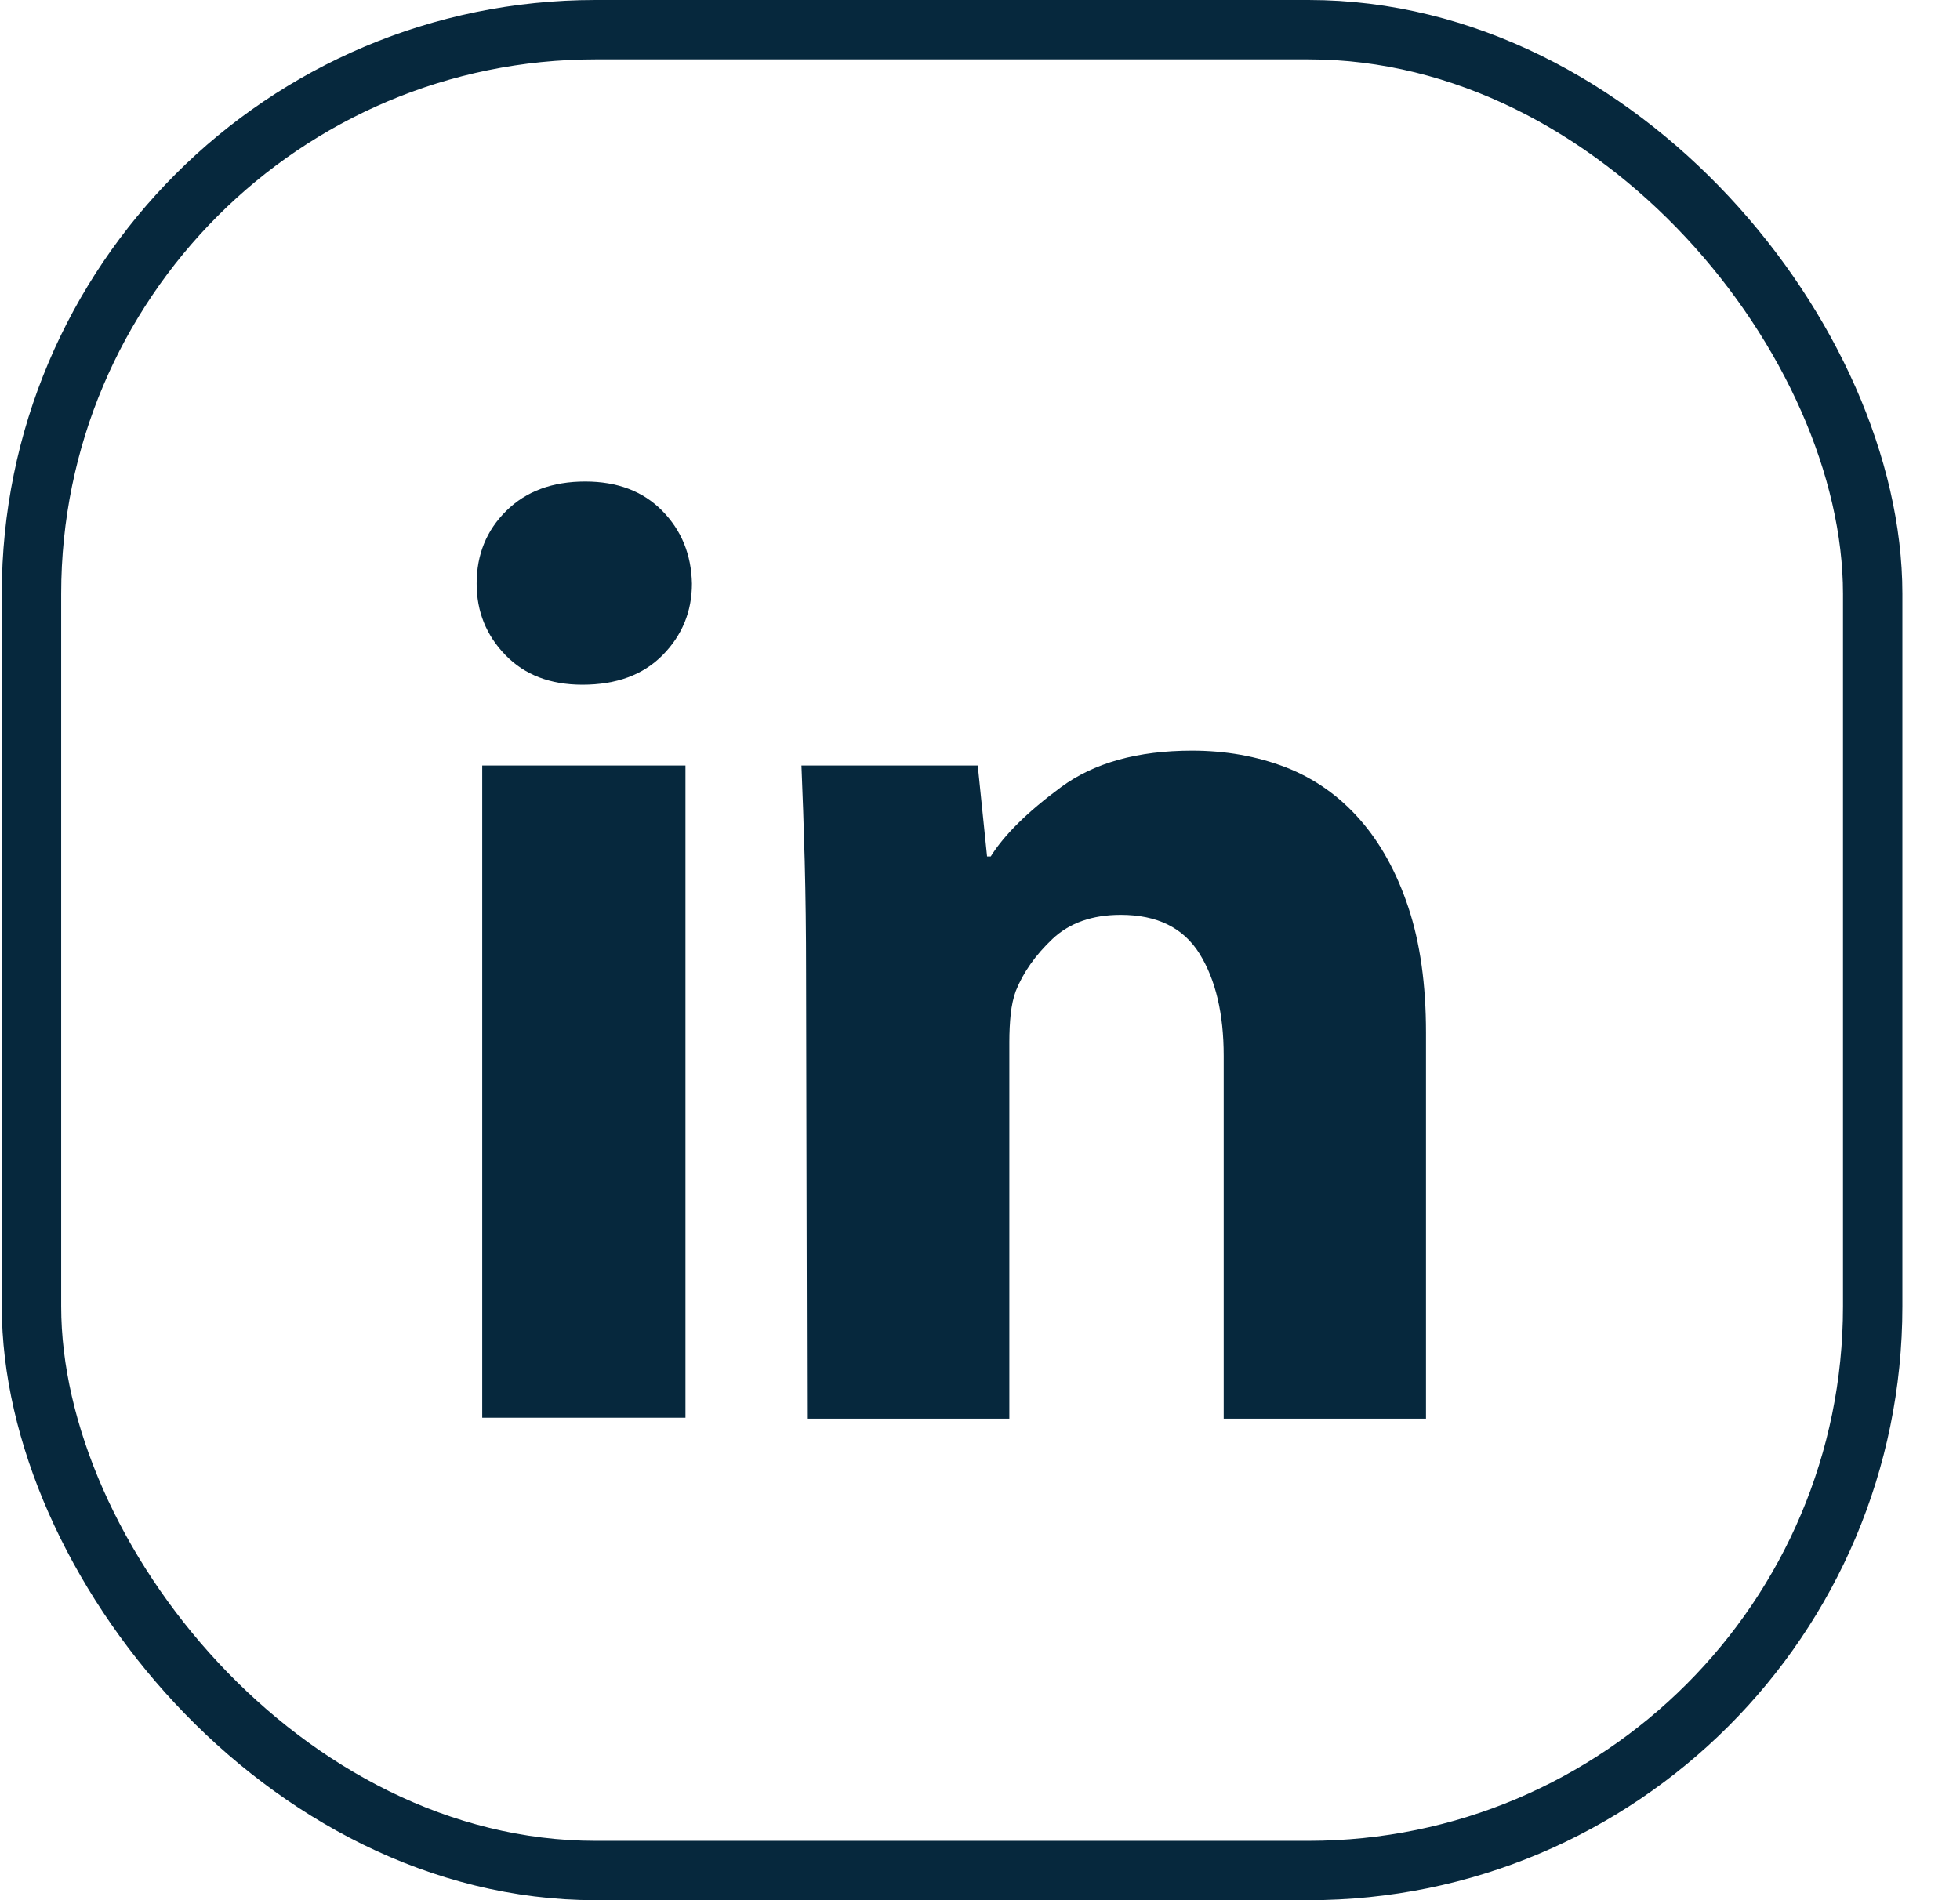 <?xml version="1.0" encoding="UTF-8"?>
<svg xmlns="http://www.w3.org/2000/svg" width="33" height="32" viewBox="0 0 33 32" fill="none">
  <rect x="0.53" y="0.5" width="31" height="31" rx="9.5" stroke="#06283D"></rect>
  <g clip-path="url(#clip0_33_312)">
    <path d="M11.65 9.828C11.65 10.297 11.486 10.698 11.158 11.031C10.83 11.365 10.379 11.531 9.806 11.531C9.265 11.531 8.832 11.365 8.509 11.031C8.186 10.698 8.025 10.297 8.025 9.828C8.025 9.339 8.192 8.93 8.525 8.602C8.858 8.273 9.301 8.109 9.853 8.109C10.395 8.109 10.827 8.273 11.15 8.602C11.473 8.93 11.64 9.339 11.65 9.828ZM8.119 23.875V12.891H11.541V23.875H8.119ZM13.572 16.391C13.572 15.703 13.564 15.07 13.549 14.492C13.533 13.914 13.515 13.38 13.494 12.891H16.462L16.619 14.422H16.681C16.91 14.057 17.304 13.669 17.861 13.258C18.418 12.846 19.155 12.641 20.072 12.641C20.634 12.641 21.16 12.734 21.65 12.922C22.129 13.109 22.543 13.401 22.892 13.797C23.241 14.193 23.515 14.688 23.712 15.281C23.91 15.875 24.009 16.578 24.009 17.391V23.891H20.603V17.781C20.603 17.073 20.468 16.5 20.197 16.062C19.926 15.625 19.483 15.406 18.869 15.406C18.39 15.406 18.007 15.542 17.72 15.812C17.434 16.083 17.228 16.375 17.103 16.688C17.061 16.802 17.033 16.932 17.017 17.078C17.002 17.224 16.994 17.38 16.994 17.547V23.891H13.588L13.572 16.391Z" fill="#06283D"></path>
  </g>
  <defs>
    <clipPath id="clip0_33_312">
      <rect width="16.25" height="16" fill="white" transform="matrix(1 0 0 -1 7.9 24)"></rect>
    </clipPath>
  </defs>
</svg>
